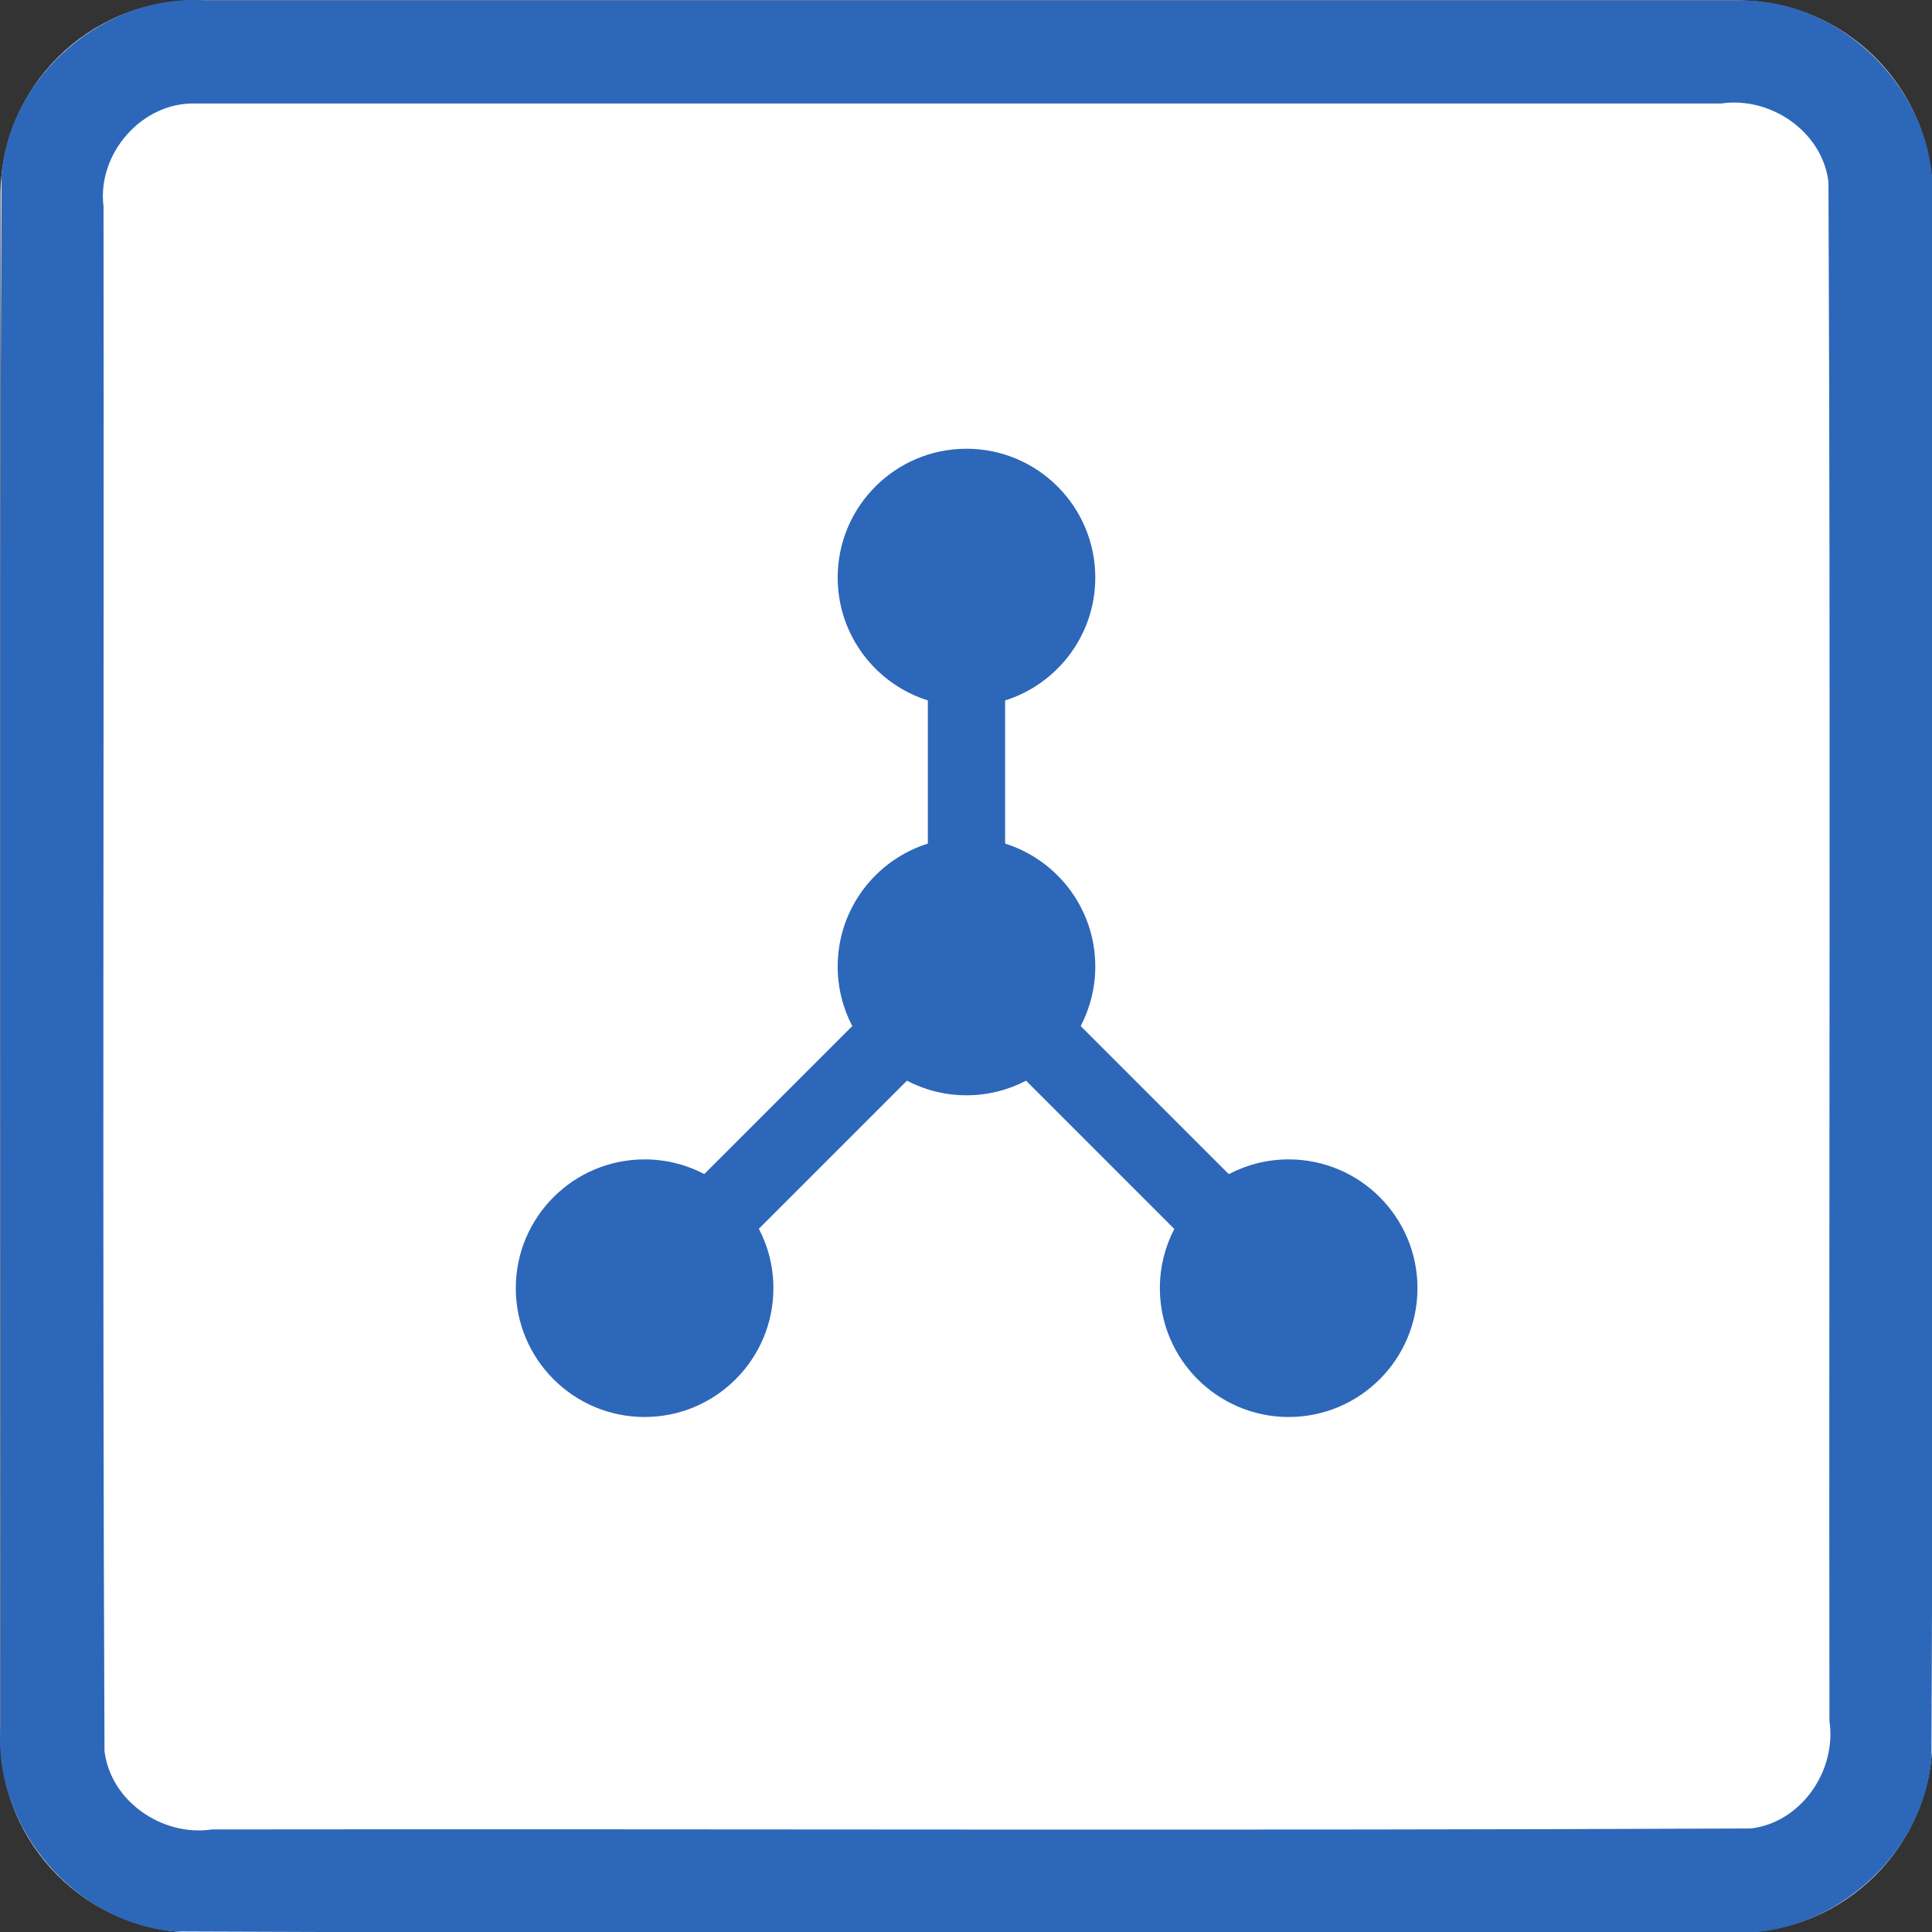 <?xml version="1.0" encoding="UTF-8" standalone="no"?>
<svg
   xmlns:dc="http://purl.org/dc/elements/1.1/"
   xmlns:cc="http://creativecommons.org/ns#"
   xmlns:rdf="http://www.w3.org/1999/02/22-rdf-syntax-ns#"
   xmlns:svg="http://www.w3.org/2000/svg"
   xmlns="http://www.w3.org/2000/svg"
   id="svg1981"
   style="clip-rule:evenodd;fill-rule:evenodd;stroke-linejoin:round;stroke-miterlimit:1.414"
   xml:space="preserve"
   version="1.1"
   viewBox="0 0 60 60"
   height="60"
   width="60"><rect x="0" y="0" width="60" height="60" fill="#333333" stroke="none"/><defs
     id="defs1985" /><g
     transform="matrix(0.2,0,0,0.2,0.015,0.015)"
     id="g1979"><g
       id="Background"><g
         id="g1974"><path
           id="path1970"
           style="fill:#ffffff"
           d="M 300,30.271 C 300,13.564 286.436,0 269.729,0 H 30.271 C 13.564,0 0,13.564 0,30.271 V 269.729 C 0,286.436 13.564,300 30.271,300 H 269.729 C 286.436,300 300,286.436 300,269.729 Z" /><path
           id="path1972"
           d="m 269.925,0.001 c 16.1,-0.315 30.494,14.173 30.075,30.27 -0.106,80.849 0.211,161.712 -0.156,242.552 C 298.614,288.464 283.652,301.157 268.032,300 187.749,299.894 107.451,300.211 27.177,299.844 11.536,298.614 -1.157,283.652 0,268.032 0.106,187.749 -0.211,107.451 0.156,27.177 1.386,11.536 16.348,-1.157 31.968,0 111.287,6.6687171e-4 190.606,-0.001 269.925,0.001 Z M 30.296,16 C 21.974,15.733 14.968,23.801 16,31.993 16.104,111.936 15.794,191.899 16.152,271.829 17.11,279.666 25.172,285.145 32.842,284 112.501,283.896 192.181,284.206 271.829,283.848 279.666,282.89 285.145,274.828 284,267.158 283.896,187.499 284.206,107.819 283.848,28.171 282.89,20.334 274.828,14.855 267.158,16 188.204,16 109.25,16 30.296,16 Z"
           style="fill:#2d67b9" /></g></g><path
       id="path1977"
       style="fill:#2d67b9"
       d="m 144,108.687 c -8.111,-2.551 -14,-10.134 -14,-19.082 0,-11.039 8.962,-20 20,-20 11.038,0 20,8.961 20,20 0,8.948 -5.889,16.531 -14,19.082 v 22.23 c 8.111,2.551 14,10.135 14,19.083 0,3.336 -0.819,6.482 -2.266,9.249 l 22.997,22.997 c 2.779,-1.463 5.943,-2.291 9.299,-2.291 11.038,0 20,8.962 20,20 0,11.038 -8.962,20 -20,20 -11.039,0 -20,-8.962 -20,-20 0,-3.317 0.808,-6.445 2.24,-9.2 L 159.249,167.734 C 156.482,169.181 153.336,170 150,170 c -3.336,0 -6.482,-0.819 -9.249,-2.266 l -22.99,22.99 c 1.441,2.762 2.256,5.902 2.256,9.231 0,11.038 -8.961,20 -20,20 -11.038,0 -20,-8.962 -20,-20 0,-11.038 8.962,-20 20,-20 3.344,0 6.497,0.822 9.268,2.275 l 22.981,-22.981 C 130.819,156.482 130,153.336 130,150 c 0,-8.948 5.889,-16.532 14,-19.083 z" /></g></svg>
